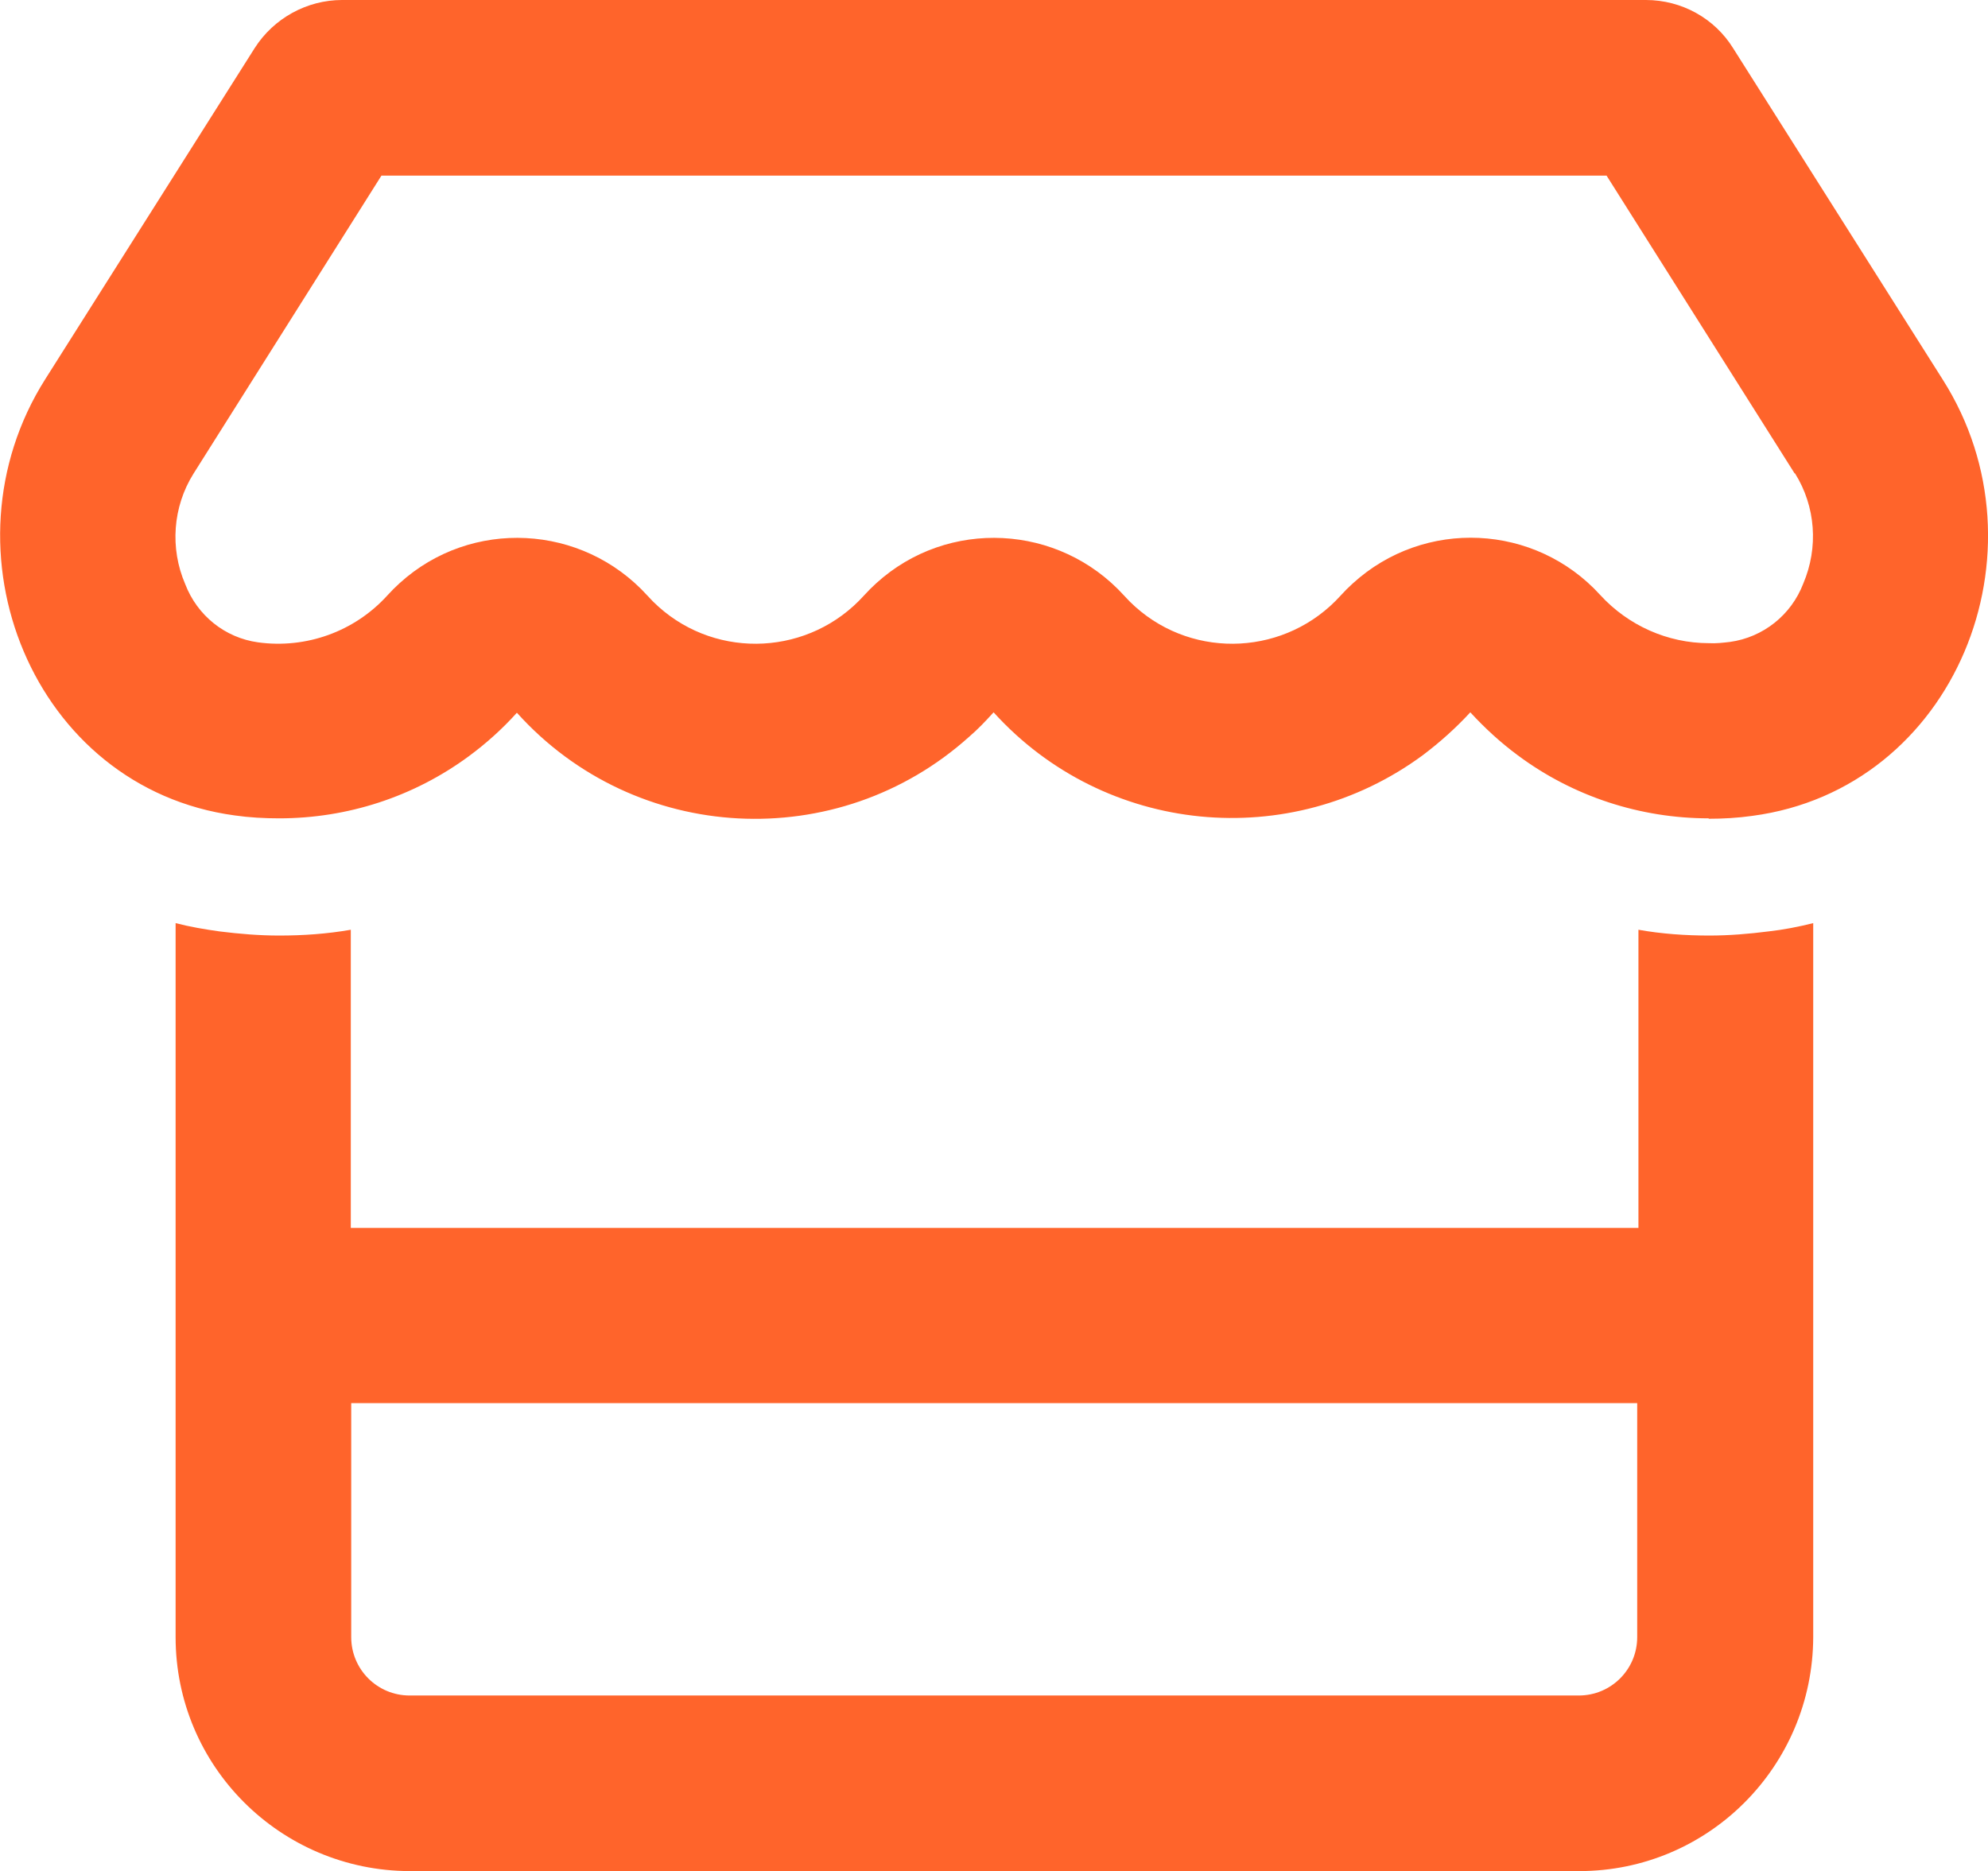 <?xml version="1.0" encoding="UTF-8"?>
<svg id="Ebene_2" data-name="Ebene 2" xmlns="http://www.w3.org/2000/svg" viewBox="0 0 48 45.18">
  <defs>
    <style>
      .cls-1 {
        fill: #ff642b;
      }
    </style>
  </defs>
  <g id="Ebene_1-2" data-name="Ebene 1">
    <path class="cls-1" d="M43.34,11.43h0c.5.8.57,1.79.2,2.66-.29.76-.97,1.3-1.77,1.41-.17.02-.34.04-.51.03-1,0-1.95-.43-2.62-1.16-1.57-1.73-4.25-1.86-5.98-.28-.1.09-.2.19-.29.29-1.3,1.44-3.52,1.56-4.96.27-.09-.08-.18-.17-.27-.27-1.57-1.73-4.25-1.87-5.98-.3-.1.09-.2.19-.3.3-1.3,1.44-3.52,1.56-4.96.27-.09-.08-.18-.17-.27-.27-1.57-1.73-4.25-1.87-5.98-.3-.1.09-.2.19-.3.3-.79.87-1.96,1.29-3.12,1.13-.8-.11-1.47-.65-1.76-1.41-.37-.86-.3-1.86.2-2.66h0l4.54-7.2h29.58l4.54,7.19ZM41.25,19.77c.35,0,.71-.02,1.06-.07,4.9-.65,7.22-6.4,4.6-10.53l-5.06-8C41.4.44,40.6,0,39.74,0H8.26c-.85,0-1.65.44-2.11,1.16L1.09,9.16c-2.61,4.13-.3,9.87,4.58,10.53.35.05.71.07,1.07.07h0c1.65,0,3.25-.52,4.58-1.5.42-.31.81-.66,1.16-1.05,2.86,3.18,7.75,3.43,10.92.58.21-.18.4-.38.59-.59,2.68,2.96,7.16,3.4,10.37,1.03.41-.31.79-.65,1.14-1.03.35.38.73.73,1.15,1.04,1.33.99,2.95,1.52,4.61,1.52h0ZM8.47,29.65v-7.2c-.57.1-1.15.14-1.73.14-.48,0-.96-.04-1.44-.1h0c-.36-.05-.71-.11-1.06-.2v17.24c0,3.12,2.53,5.64,5.65,5.65h28.24c3.12,0,5.64-2.53,5.65-5.65v-17.24c-.36.09-.72.16-1.08.2h0c-.47.06-.95.1-1.43.1-.57,0-1.15-.04-1.71-.14v7.2H8.47ZM39.53,33.88v5.65c0,.78-.63,1.41-1.41,1.41H9.89c-.78,0-1.41-.63-1.41-1.41v-5.65h31.06Z"/>
  </g>
</svg>